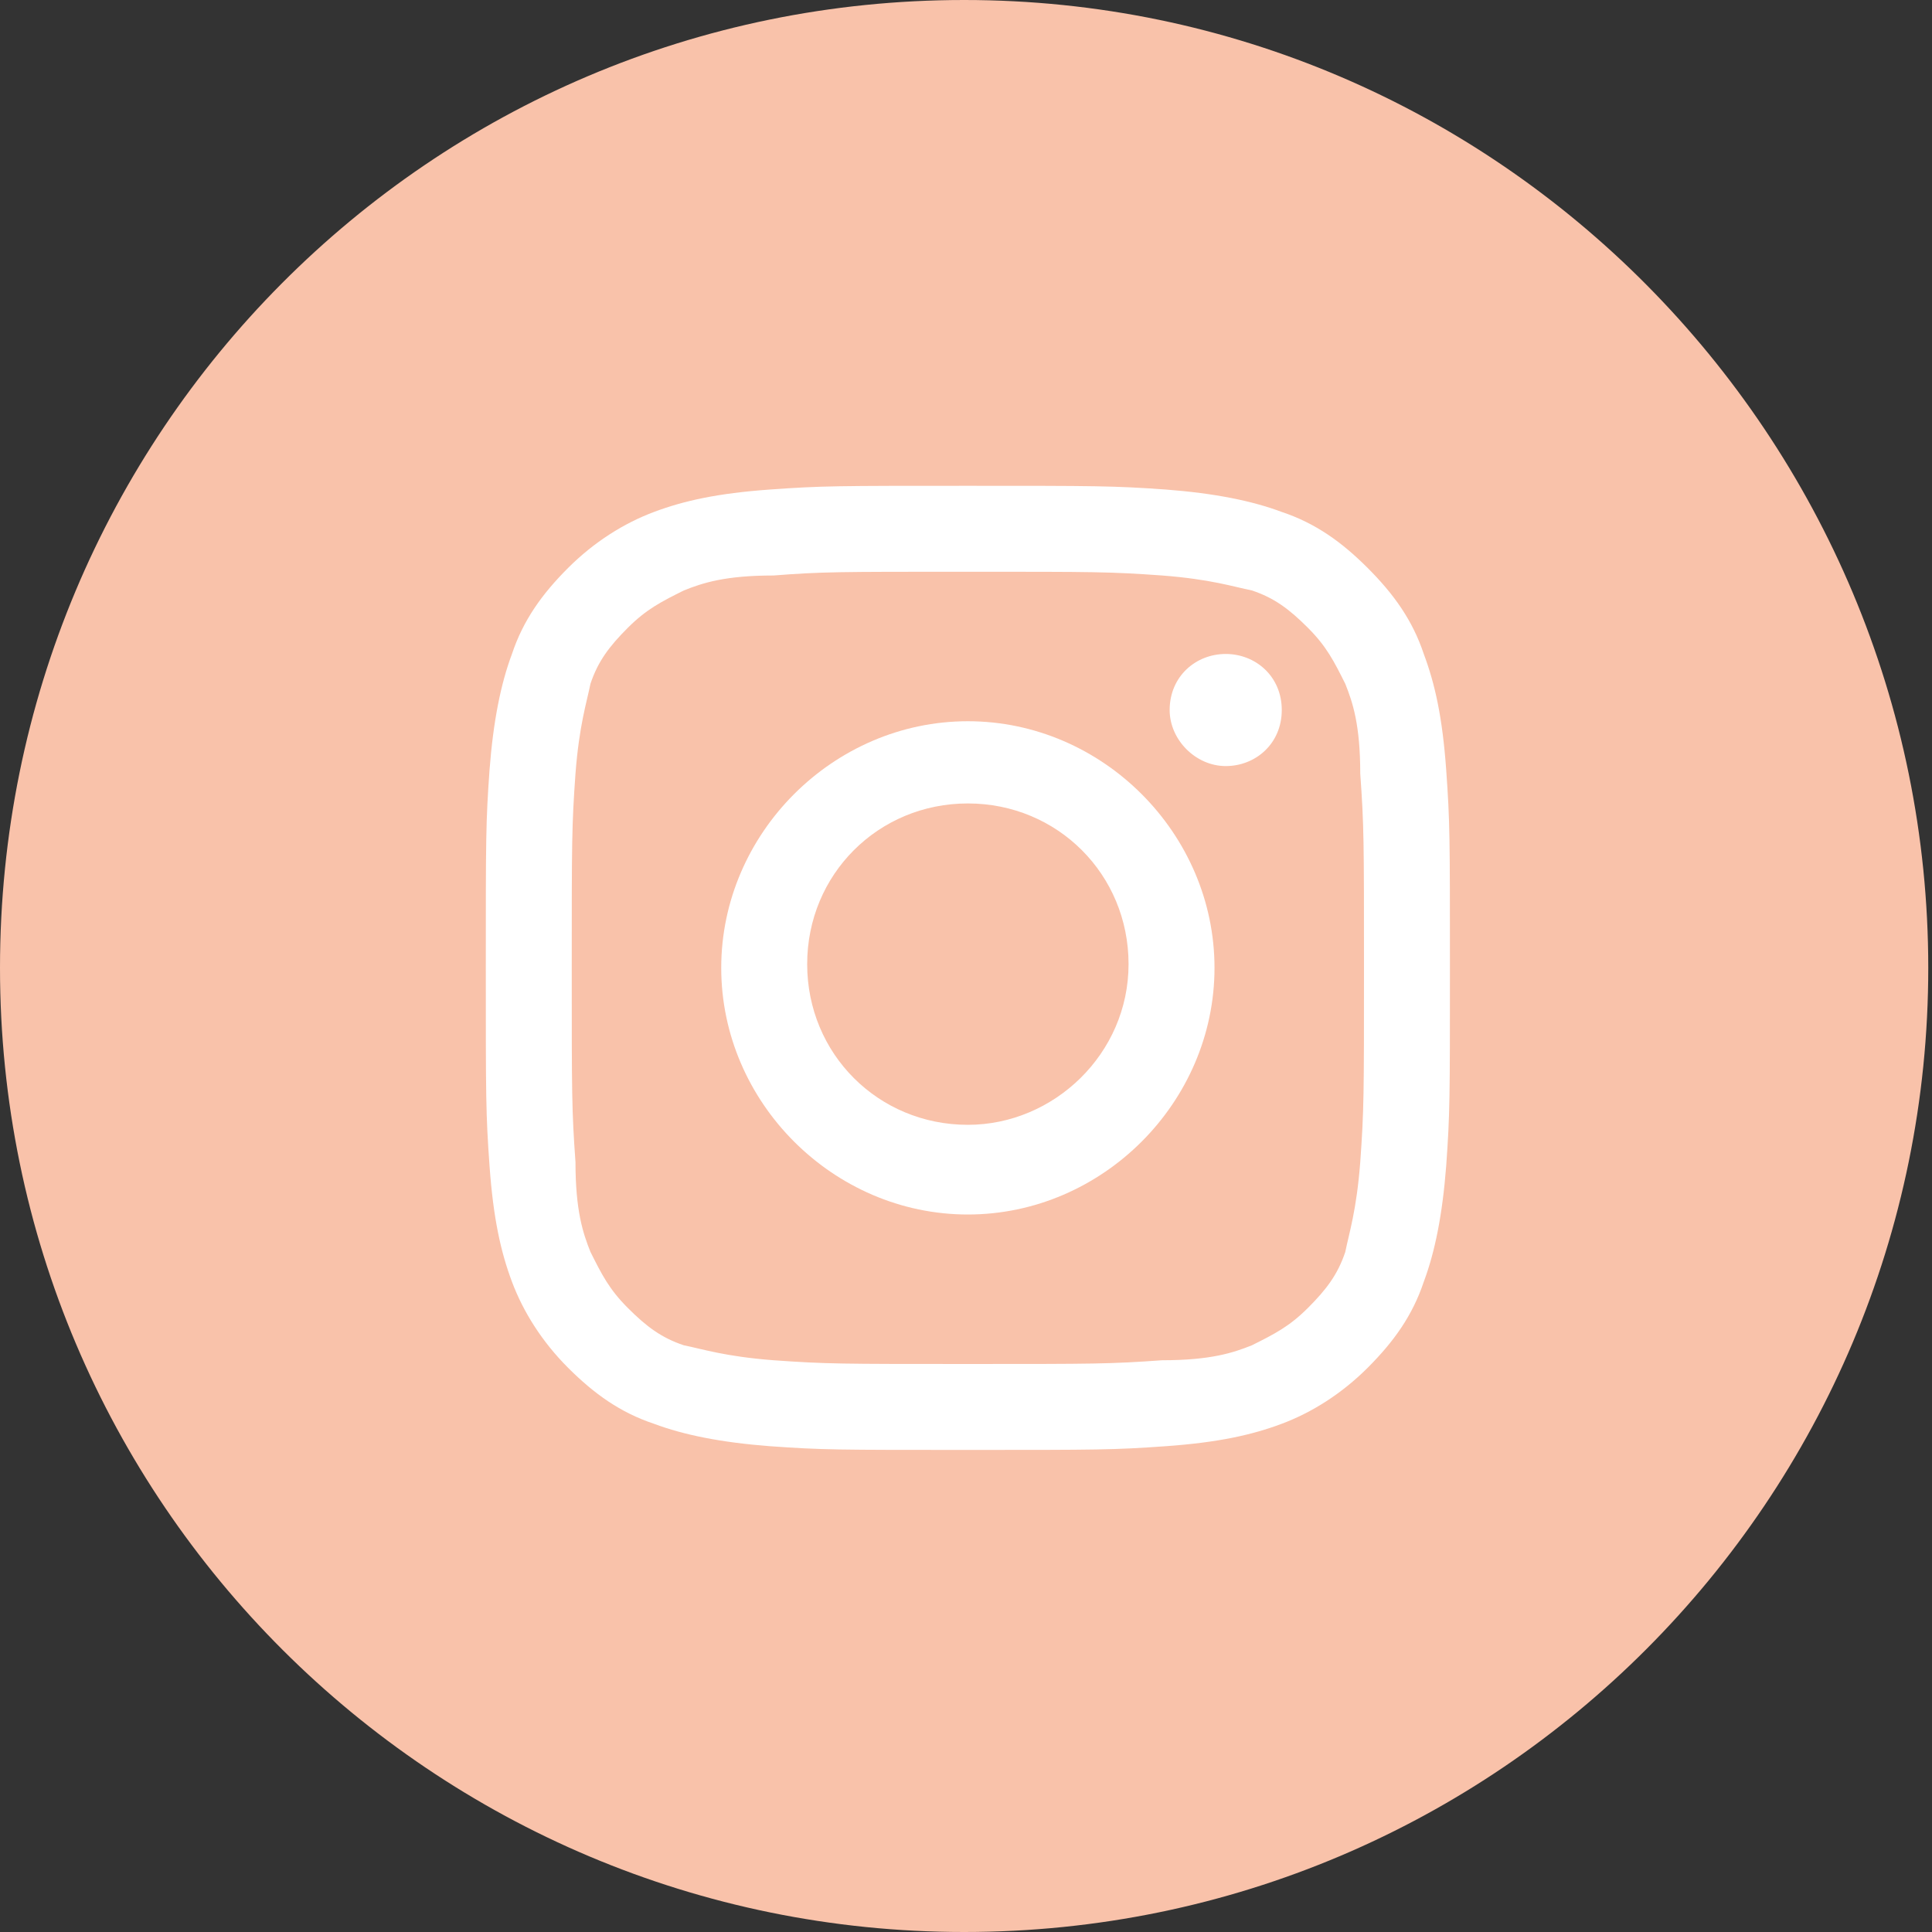 <?xml version="1.0" encoding="utf-8"?>
<!-- Generator: Adobe Illustrator 19.0.0, SVG Export Plug-In . SVG Version: 6.00 Build 0)  -->
<svg version="1.1" id="Ebene_1" xmlns="http://www.w3.org/2000/svg" xmlns:xlink="http://www.w3.org/1999/xlink" x="0px" y="0px"
	 viewBox="-613 275.3 51.7 51.7" style="enable-background:new -613 275.3 51.7 51.7;" xml:space="preserve">
<rect x="-613" y="275.3" width="51.7" height="51.7" fill="#333333" stroke="none"/>
<style type="text/css">
	.st0{fill:#FFB096;}
	.st1{fill:#F9C2AA;}
	.st2{fill:#FFFFFF;}
</style>
<g>
	<path class="st0" d="M-587.2,148.3c14.3,0,25.8-11.6,25.8-25.8s-11.5-25.9-25.8-25.9s-25.8,11.6-25.8,25.9
		S-601.4,148.3-587.2,148.3"/>
</g>
<g>
	<path class="st1" d="M-587.2,269.7c14.3,0,25.8-11.6,25.8-25.8c0-14.2-11.5-25.9-25.8-25.9s-25.8,11.6-25.8,25.9
		C-613,258.2-601.4,269.7-587.2,269.7"/>
</g>
<g>
	<path class="st1" d="M-587.2,87.4c14.3,0,25.8-11.6,25.8-25.8s-11.5-25.9-25.8-25.9S-613,47.3-613,61.5S-601.4,87.4-587.2,87.4"/>
</g>
<g>
	<path class="st2" d="M-585.9,62.8c-2.5,2.5-5.4,4.9-6.5,3.8c-1.6-1.7-2.6-3.1-6.3-0.2c-3.6,2.9-0.8,4.9,0.7,6.4
		c1.9,1.9,8.7,0.1,15.4-6.6c6.7-6.7,8.5-13.6,6.7-15.4c-1.6-1.6-3.5-4.4-6.5-0.7c-2.9,3.6-1.4,4.7,0.2,6.3
		C-581,57.4-583.4,60.3-585.9,62.8"/>
	<path class="st0" d="M-587.2,209.3c14.3,0,25.8-11.6,25.8-25.8c0-14.3-11.6-25.8-25.8-25.8s-25.8,11.4-25.8,25.7
		S-601.4,209.3-587.2,209.3"/>
</g>
<g>
	<path class="st2" d="M-572.7,170.7c1.3,4.1,0.8,11.9,0.4,16.6h-1.8c-1.7-3.4-0.3-9.8-0.7-14.4H-595V170
		C-587.7,170.4-578.7,169.1-572.7,170.7"/>
	<path class="st2" d="M-597.9,192.6c2.7-2,11.7-0.8,17.3-1.1v-13h-17.3V192.6z M-578.4,176.4c1.2,4.3,1.2,13,0,17.3
		c-4.7,2.3-11.3-0.6-16.2,0.7c-3.3,0.9-3.9,4.8-6.1,5.4c0.4-7.6-0.9-17,0.7-23.4C-594.4,175.2-584.1,175.2-578.4,176.4"/>
	<path class="st2" d="M-595.4,118.9c0,1.7,0.9,3.1,1.7,4.3c1.5,2.4,3.6,4.7,6.1,5.9c1.2,0.6,3.1,1.5,4.5,1.5c2.1,0,4.2-1.4,4-3.8
		c-0.5-0.4-1.2-0.8-1.9-1.2c-0.5-0.3-1.6-1-2.2-0.9c-0.9,0.2-1.3,1.9-2.2,2c-2-0.8-3.6-2-4.9-3.6c-0.3-0.4-1.1-1.4-1-1.9
		c0.1-0.7,1.4-1.2,1.4-2.2c0-0.6-0.5-1.5-0.7-2.1c-0.3-0.7-0.5-1.3-0.9-2C-594,114.4-595.4,117-595.4,118.9 M-603.9,139.4
		c0.6-2,1.4-4.1,2.2-6.3c0.2-0.6,0.7-1.6,0.7-2.1s-0.7-1.3-0.9-1.7c-2-4.3-1.6-10.5,0.7-14.4c2.4-4,6.6-7.5,12.9-7.9
		c5.3-0.3,9.4,1.9,12,4.4c2.8,2.7,5,6.8,4.9,11.6c-0.1,5-2.2,8.8-5.1,11.4s-6.7,4.6-12.2,4.2c-2.5-0.2-4.4-0.9-6.4-2
		C-598,137.6-601,138.5-603.9,139.4"/>
	<path class="st0" d="M-591.4,115.2c0.4,0.6,0.6,1.3,0.9,2c0.2,0.6,0.7,1.5,0.7,2.1c0,0.9-1.4,1.5-1.4,2.2c0,0.4,0.7,1.5,1,1.9
		c1.2,1.6,2.9,2.9,4.9,3.6c0.9-0.1,1.3-1.9,2.2-2c0.6-0.1,1.6,0.6,2.2,0.9c0.7,0.4,1.3,0.8,1.9,1.2c0.2,2.4-1.9,3.9-4,3.8
		c-1.4,0-3.3-0.9-4.5-1.5c-2.5-1.3-4.6-3.6-6.1-5.9c-0.8-1.2-1.7-2.6-1.7-4.3C-595.4,117-594,114.4-591.4,115.2"/>
</g>
<path class="st2" d="M-584.1,234.7h5.1v-6.1h-5.1c-3.9,0-7.1,3.2-7.1,7.1v3h-4.1v6.1h4.1v16.2h6.1v-16.2h5.1l1-6.1h-6.1v-3
	C-585.1,235.1-584.7,234.7-584.1,234.7z"/>
<g>
	<path class="st1" d="M-587.2,327c14.3,0,25.8-11.6,25.8-25.8c0-14.2-11.5-25.9-25.8-25.9s-25.8,11.6-25.8,25.9
		C-613,315.5-601.4,327-587.2,327"/>
</g>
<g>
	<path class="st2" d="M-587.1,290.6c3.4,0,3.8,0,5.2,0.1c1.3,0.1,1.9,0.3,2.4,0.4c0.6,0.2,1,0.5,1.5,1c0.5,0.5,0.7,0.9,1,1.5
		c0.2,0.5,0.4,1.1,0.4,2.4c0.1,1.4,0.1,1.8,0.1,5.2s0,3.8-0.1,5.2c-0.1,1.3-0.3,1.9-0.4,2.4c-0.2,0.6-0.5,1-1,1.5
		c-0.5,0.5-0.9,0.7-1.5,1c-0.5,0.2-1.1,0.4-2.4,0.4c-1.4,0.1-1.8,0.1-5.2,0.1s-3.8,0-5.2-0.1c-1.3-0.1-1.9-0.3-2.4-0.4
		c-0.6-0.2-1-0.5-1.5-1c-0.5-0.5-0.7-0.9-1-1.5c-0.2-0.5-0.4-1.1-0.4-2.4c-0.1-1.4-0.1-1.8-0.1-5.2c0-3.4,0-3.8,0.1-5.2
		c0.1-1.3,0.3-1.9,0.4-2.4c0.2-0.6,0.5-1,1-1.5c0.5-0.5,0.9-0.7,1.5-1c0.5-0.2,1.1-0.4,2.4-0.4C-591,290.6-590.6,290.6-587.1,290.6z
		 M-587.1,288.3c-3.5,0-3.9,0-5.3,0.1c-1.4,0.1-2.3,0.3-3.1,0.6c-0.8,0.3-1.6,0.8-2.3,1.5c-0.7,0.7-1.2,1.4-1.5,2.3
		c-0.3,0.8-0.5,1.8-0.6,3.1c-0.1,1.4-0.1,1.8-0.1,5.3s0,3.9,0.1,5.3c0.1,1.4,0.3,2.3,0.6,3.1c0.3,0.8,0.8,1.6,1.5,2.3
		c0.7,0.7,1.4,1.2,2.3,1.5c0.8,0.3,1.8,0.5,3.1,0.6c1.4,0.1,1.8,0.1,5.3,0.1c3.5,0,3.9,0,5.3-0.1c1.4-0.1,2.3-0.3,3.1-0.6
		c0.8-0.3,1.6-0.8,2.3-1.5c0.7-0.7,1.2-1.4,1.5-2.3c0.3-0.8,0.5-1.8,0.6-3.1c0.1-1.4,0.1-1.8,0.1-5.3c0-3.5,0-3.9-0.1-5.3
		c-0.1-1.4-0.3-2.3-0.6-3.1c-0.3-0.9-0.8-1.6-1.5-2.3c-0.7-0.7-1.4-1.2-2.3-1.5c-0.8-0.3-1.8-0.5-3.1-0.6
		C-583.2,288.3-583.7,288.3-587.1,288.3C-587.1,288.3-587.1,288.3-587.1,288.3z"/>
	<path class="st2" d="M-587.1,294.6c-3.6,0-6.6,3-6.6,6.6s3,6.6,6.6,6.6c3.6,0,6.6-3,6.6-6.6S-583.5,294.6-587.1,294.6z
		 M-587.1,305.4c-2.4,0-4.3-1.9-4.3-4.3s1.9-4.3,4.3-4.3c2.4,0,4.3,1.9,4.3,4.3S-584.8,305.4-587.1,305.4L-587.1,305.4z"/>
	<path class="st2" d="M-578.7,294.3c0,0.9-0.7,1.5-1.5,1.5s-1.5-0.7-1.5-1.5c0-0.9,0.7-1.5,1.5-1.5S-578.7,293.4-578.7,294.3z"/>
</g>
</svg>
